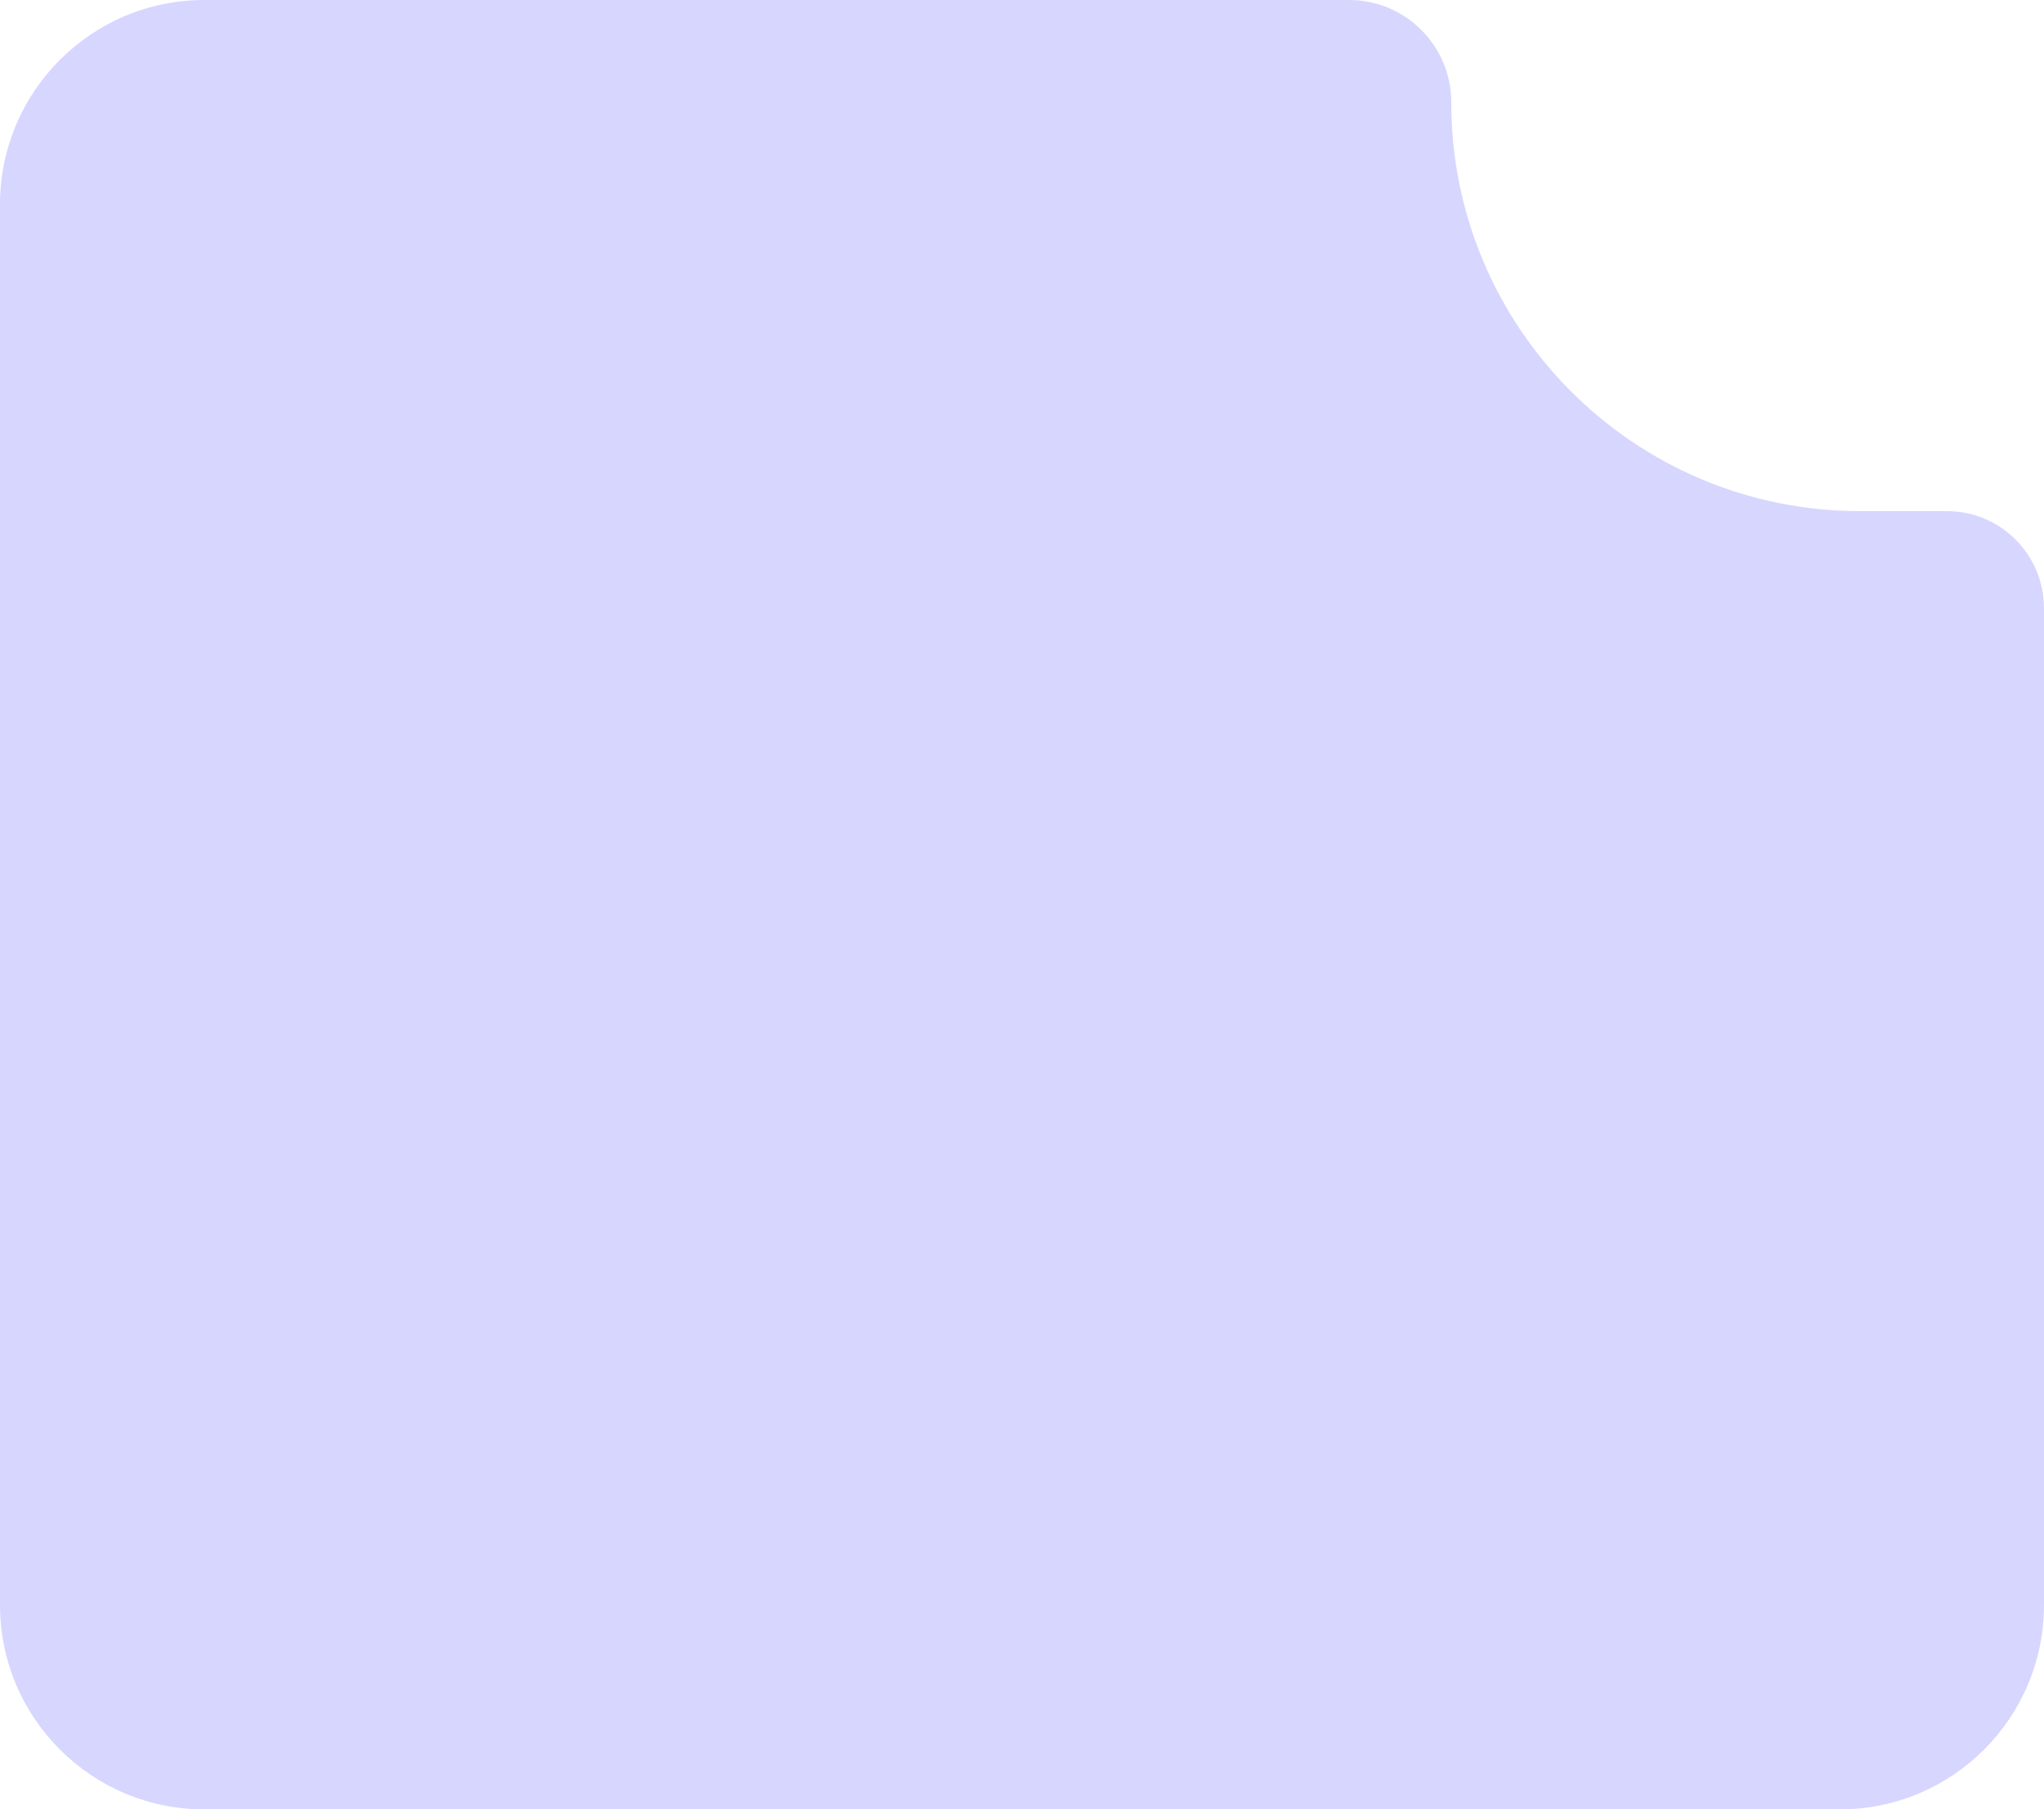 <svg width="400" height="354" viewBox="0 0 400 354" fill="none" xmlns="http://www.w3.org/2000/svg">
<path d="M264 0C275.046 0 284 8.954 284 20C284 64.183 319.817 100 364 100H381C391.493 100 400 108.507 400 119V314C400 336.091 382.091 354 360 354H40C17.909 354 1.90735e-06 336.091 1.90735e-06 314L0 40C0 17.909 17.909 9.10018e-07 40 0H264Z" fill="#D7D6FF"/>
</svg>
